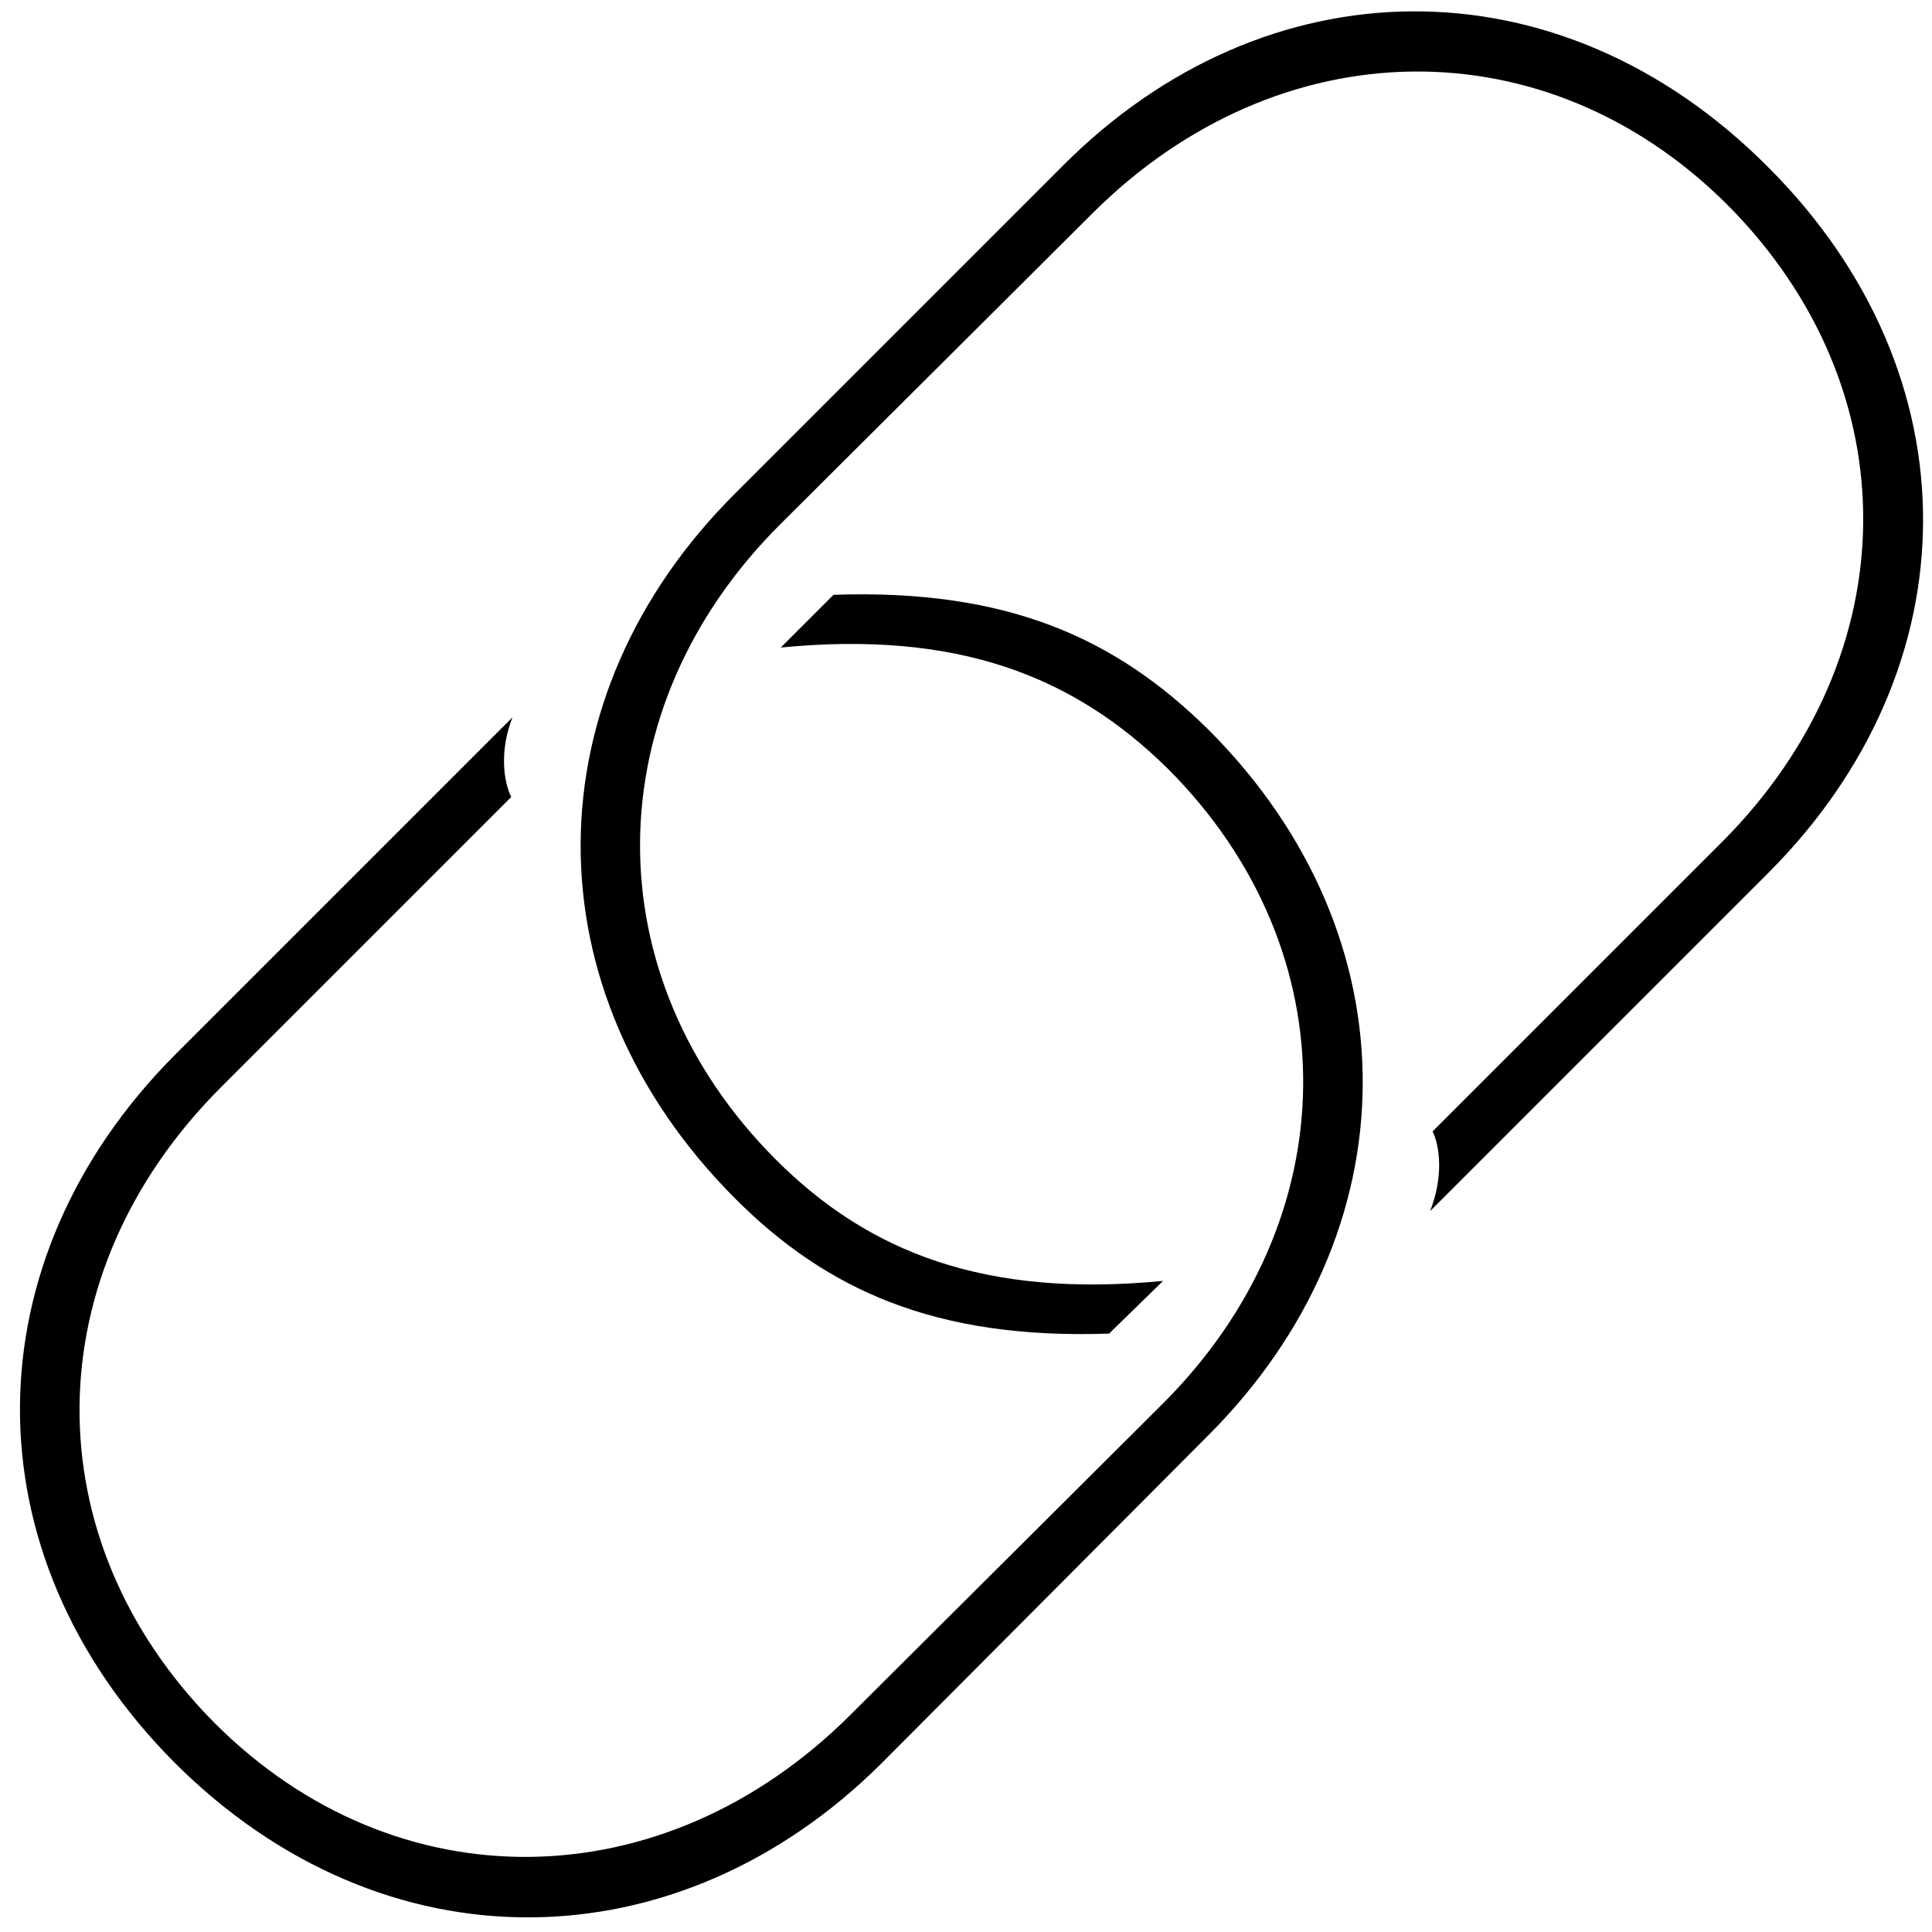 <svg width="77" height="77" viewBox="0 0 77 77" fill="none" xmlns="http://www.w3.org/2000/svg">
<path d="M44.204 53.15L46.353 51.051C39.273 51.734 34.634 49.928 30.923 46.217C23.648 38.941 23.697 28.248 31.118 20.875L43.57 8.473C50.992 1.1 61.636 0.953 68.863 8.18C76.138 15.504 76.04 26.1 68.667 33.522L57.095 45.094C57.388 45.68 57.534 46.9 56.997 48.268L70.474 34.791C78.628 26.637 78.775 14.967 70.474 6.666C62.124 -1.732 50.406 -1.488 42.349 6.617L29.312 19.654C21.157 27.76 21.011 39.478 29.312 47.779C32.925 51.393 37.271 53.395 44.204 53.15ZM33.218 23.707L31.118 25.807C38.15 25.123 42.788 26.93 46.548 30.641C53.824 37.916 53.726 48.609 46.304 55.982L33.853 68.385C26.431 75.758 15.786 75.904 8.56 68.678C1.284 61.353 1.382 50.758 8.804 43.336L20.376 31.764C20.083 31.178 19.888 29.957 20.425 28.59L6.948 42.066C-1.157 50.221 -1.352 61.891 6.948 70.24C15.298 78.59 27.017 78.346 35.122 70.289L48.159 57.203C56.265 49.098 56.46 37.379 48.159 29.078C44.497 25.465 40.2 23.463 33.218 23.707Z" fill="black"/>
</svg>
